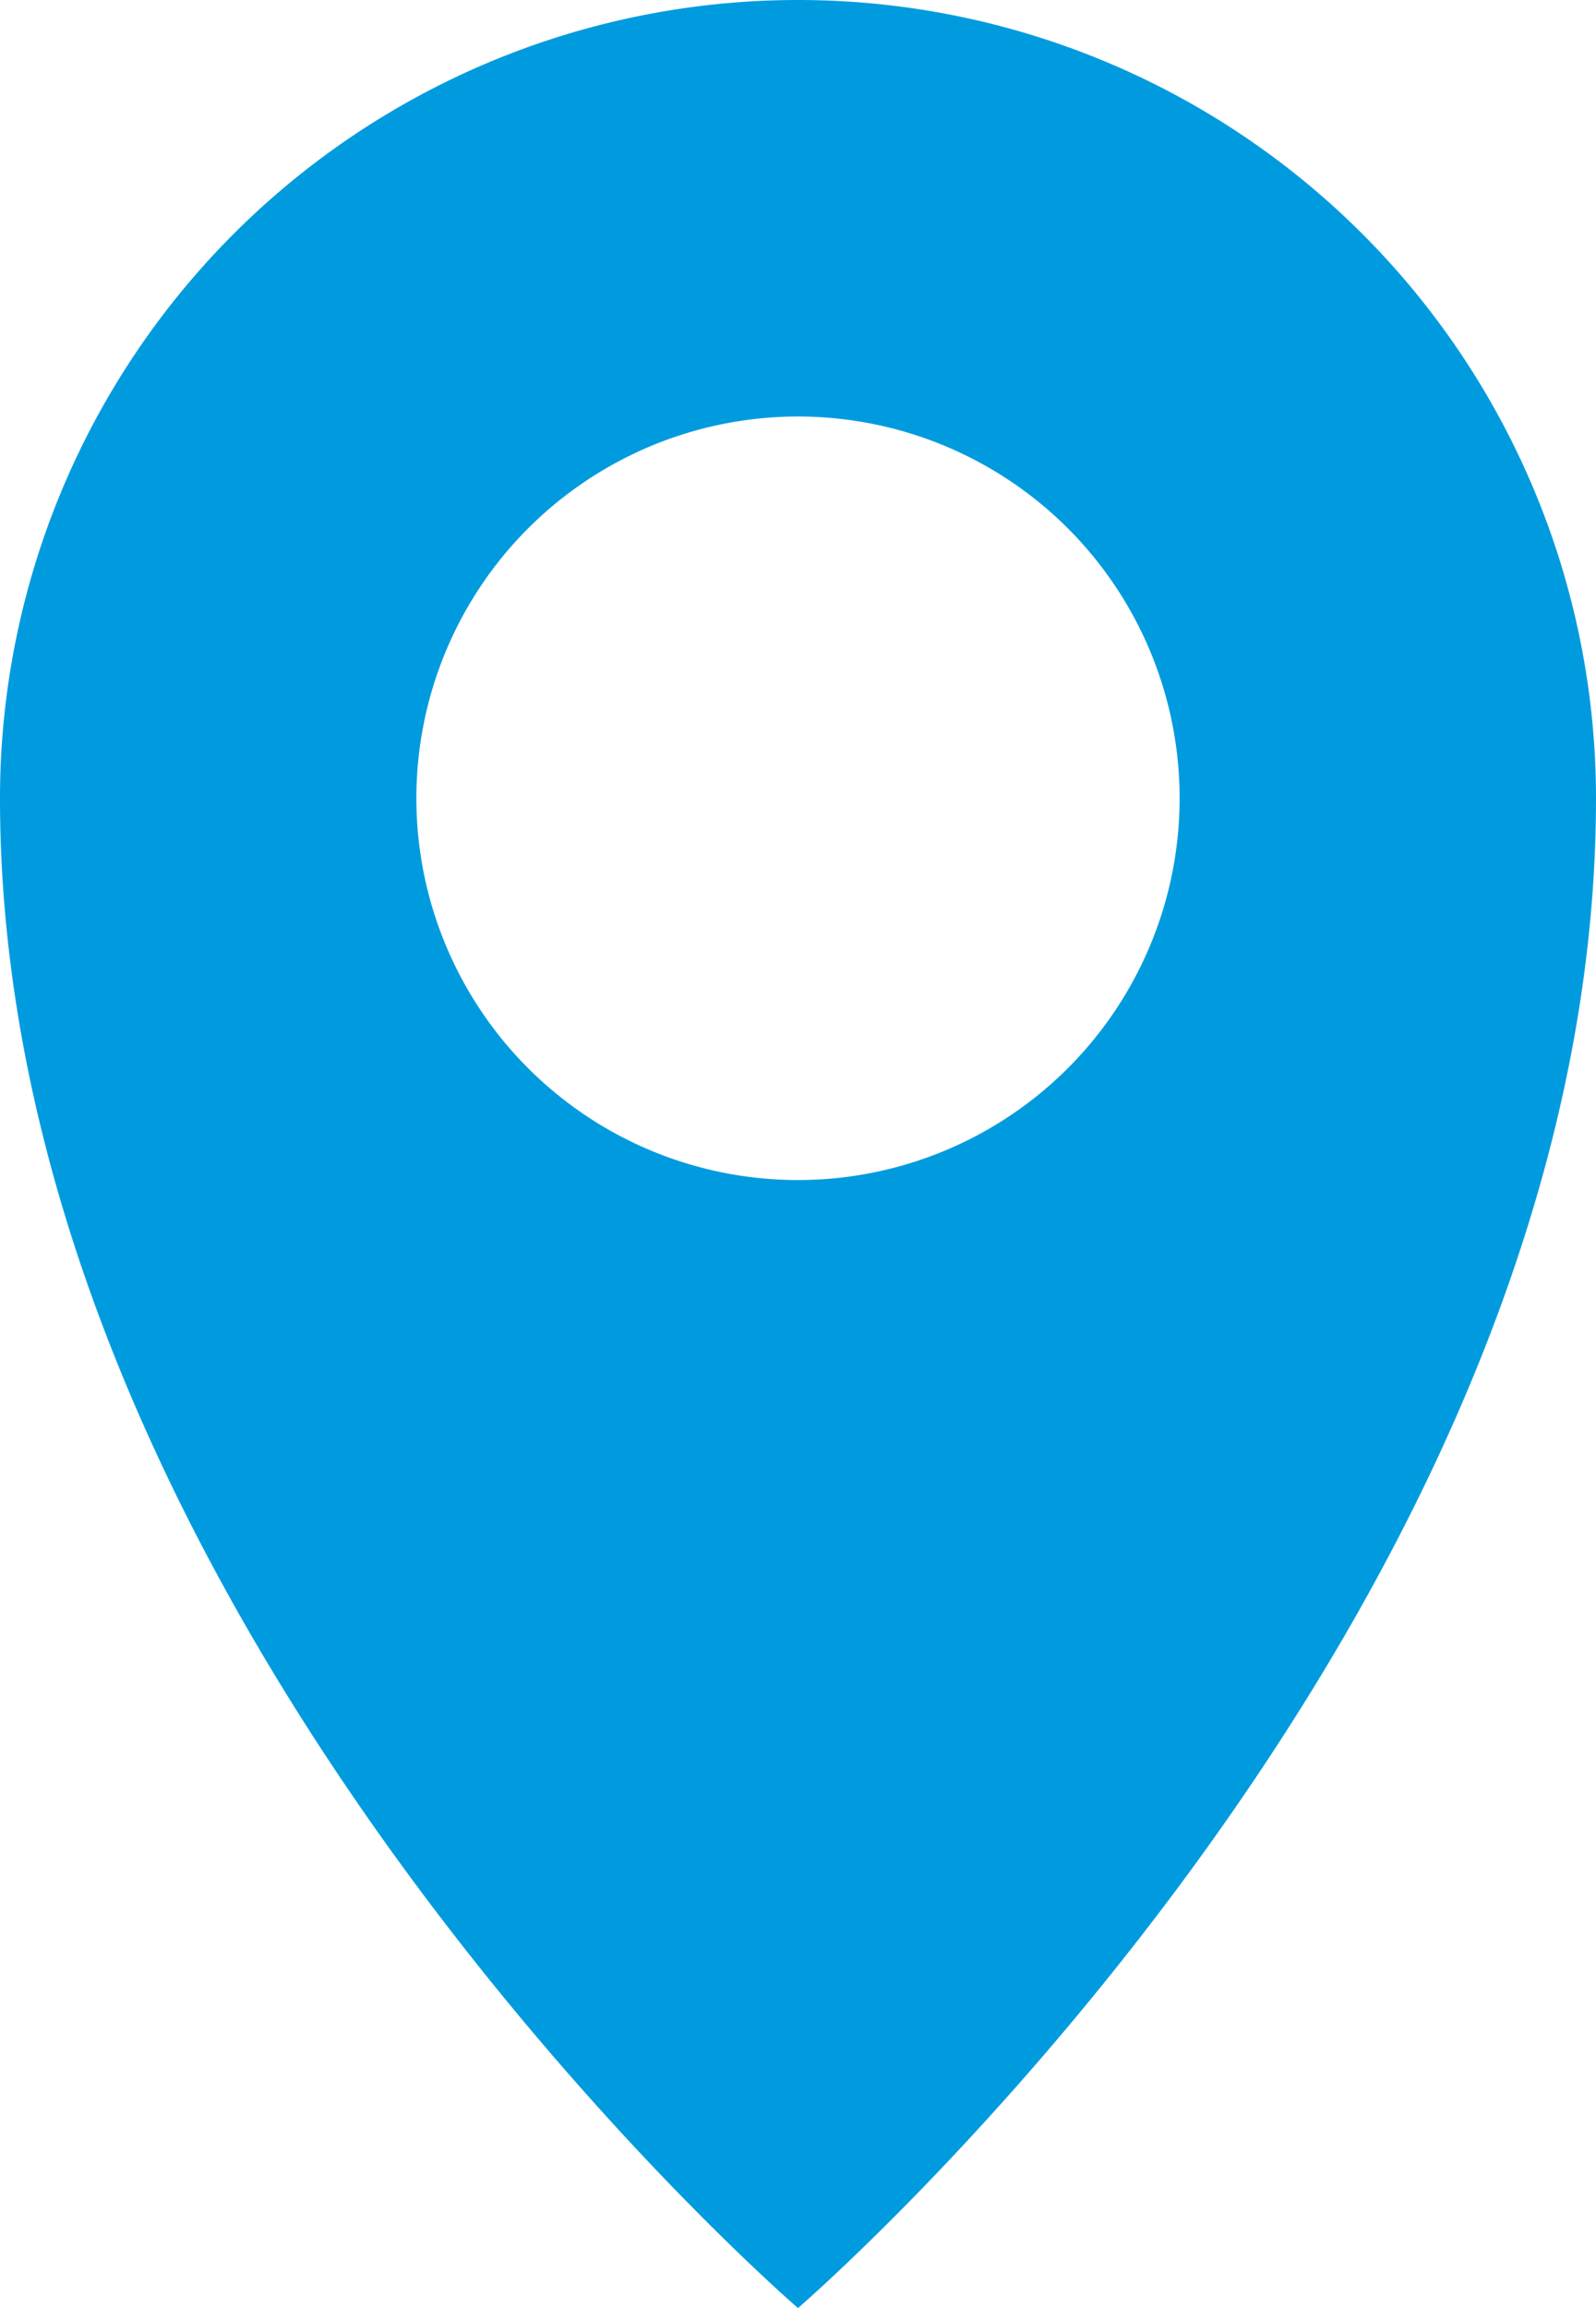 <svg id="Layer_1" data-name="Layer 1" xmlns="http://www.w3.org/2000/svg" viewBox="0 0 103.76 150"><defs><style>.cls-1{fill:#009bdf;}</style></defs><title>location</title><path class="cls-1" d="M75,0A51.88,51.88,0,0,0,23.12,51.88C23.12,105.35,75,150,75,150s51.88-44.65,51.88-98.12A51.88,51.88,0,0,0,75,0Zm0,76.69A24.81,24.81,0,1,1,99.81,51.88,24.81,24.81,0,0,1,75,76.69Z" transform="translate(-23.12)"/></svg>